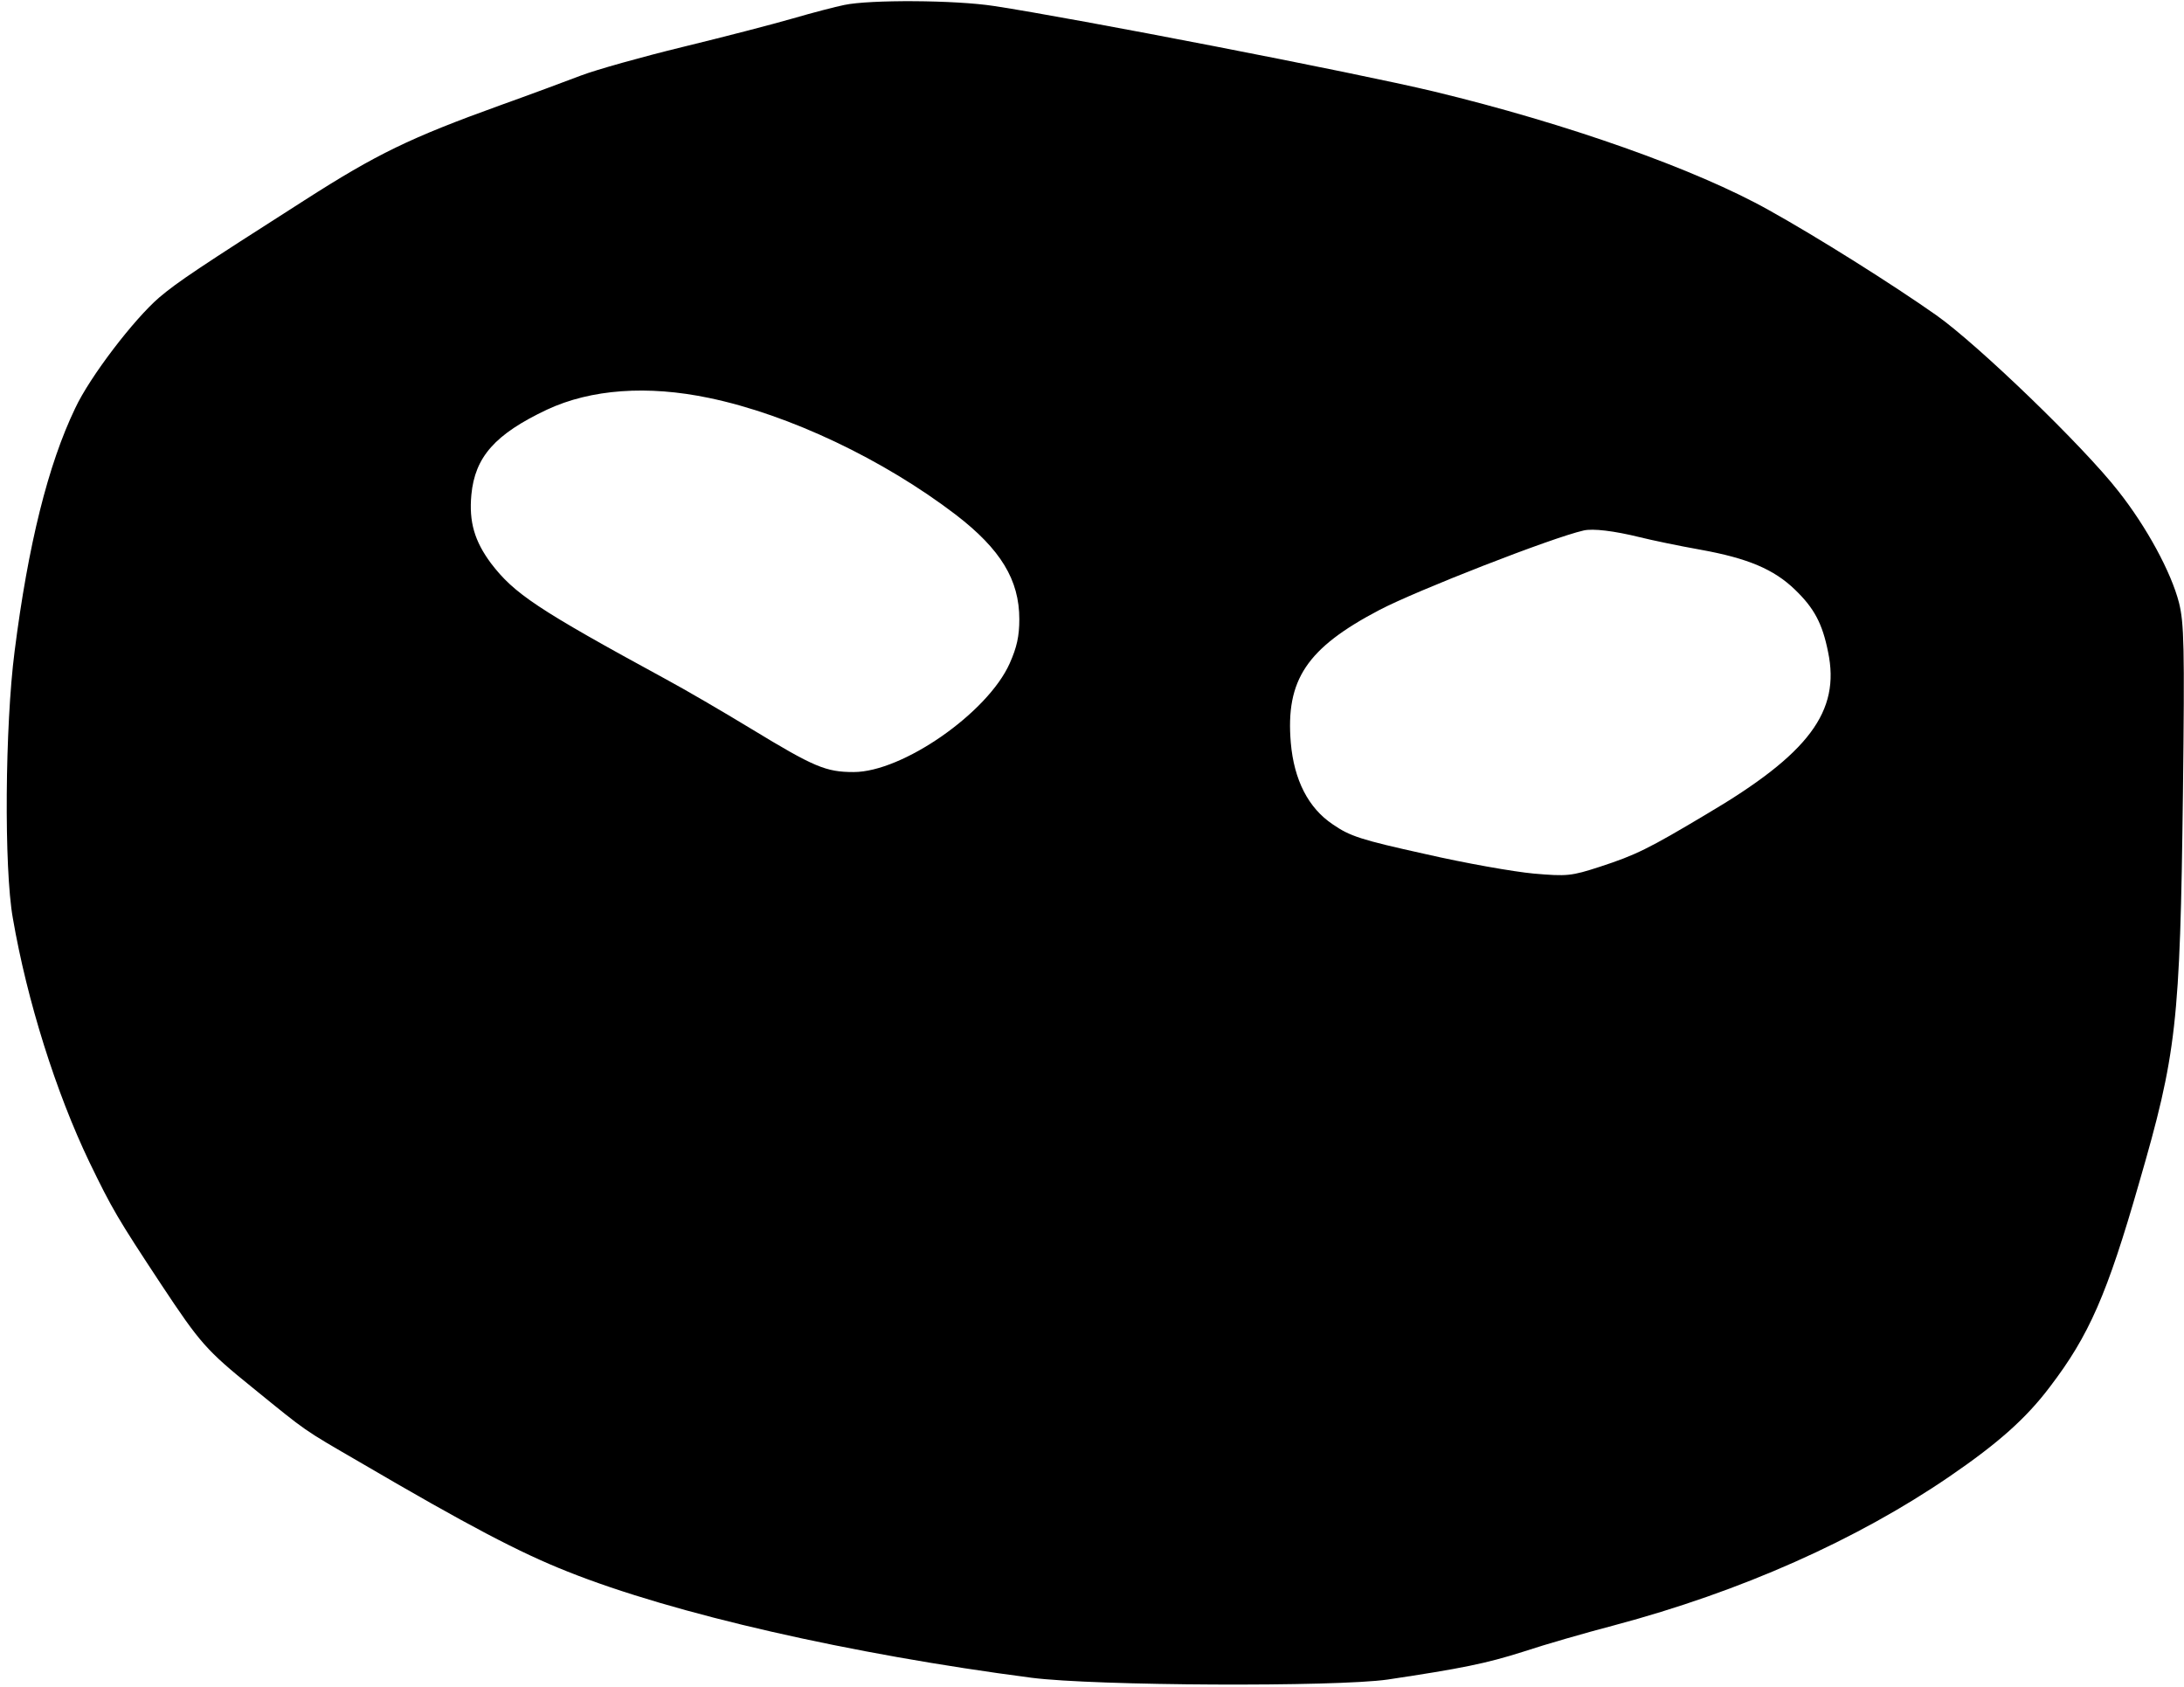 <?xml version="1.0" encoding="UTF-8" standalone="yes"?>
<svg version="1.0" xmlns="http://www.w3.org/2000/svg" width="613" height="473.372" viewBox="0 0 613 473" preserveAspectRatio="xMidYMid meet">
  <g transform="translate(0,473) scale(0.1,-0.1)" fill="#000000" stroke="none">
    <path d="M2370 4718 c-25 -5 -90 -22 -145 -38 -55 -16 -194 -52 -309 -80 -115
-28 -243 -64 -285 -80 -42 -16 -144 -54 -228 -84 -252 -91 -345 -136 -548
-266 -296 -189 -356 -229 -408 -273 -71 -61 -195 -223 -236 -311 -76 -158
-132 -383 -170 -682 -27 -209 -30 -609 -5 -749 40 -232 121 -489 215 -685 64
-132 78 -156 202 -344 108 -163 126 -184 256 -289 155 -126 139 -115 301 -209
304 -178 449 -254 583 -307 298 -119 796 -232 1302 -298 179 -23 854 -26 1000
-5 207 31 276 45 380 78 60 20 175 53 255 74 357 95 682 240 942 418 136 93
215 163 282 252 109 143 160 258 250 572 105 362 115 446 123 1093 5 417 3
478 -11 535 -22 86 -91 213 -170 313 -98 126 -395 412 -511 494 -122 86 -335
220 -470 295 -205 115 -567 243 -940 333 -221 53 -1011 206 -1235 240 -110 17
-349 18 -420 3z m-380 -1103 c226 -47 490 -173 693 -328 126 -97 178 -183 178
-293 0 -48 -7 -79 -27 -124 -62 -139 -301 -305 -438 -305 -78 0 -111 14 -287
121 -79 48 -187 111 -239 139 -364 198 -427 241 -492 326 -46 62 -62 116 -55
192 10 106 66 170 212 239 124 58 283 69 455 33z m2613 -391 c32 -8 108 -24
170 -35 133 -24 206 -55 265 -112 54 -52 77 -95 93 -175 35 -167 -54 -286
-341 -455 -164 -98 -199 -115 -300 -148 -80 -26 -92 -27 -185 -19 -55 5 -192
29 -305 55 -181 40 -211 50 -259 83 -69 46 -109 125 -118 229 -15 177 45 266
249 373 103 54 484 203 573 223 26 6 85 -1 158 -19z"/>
  </g>
</svg>
